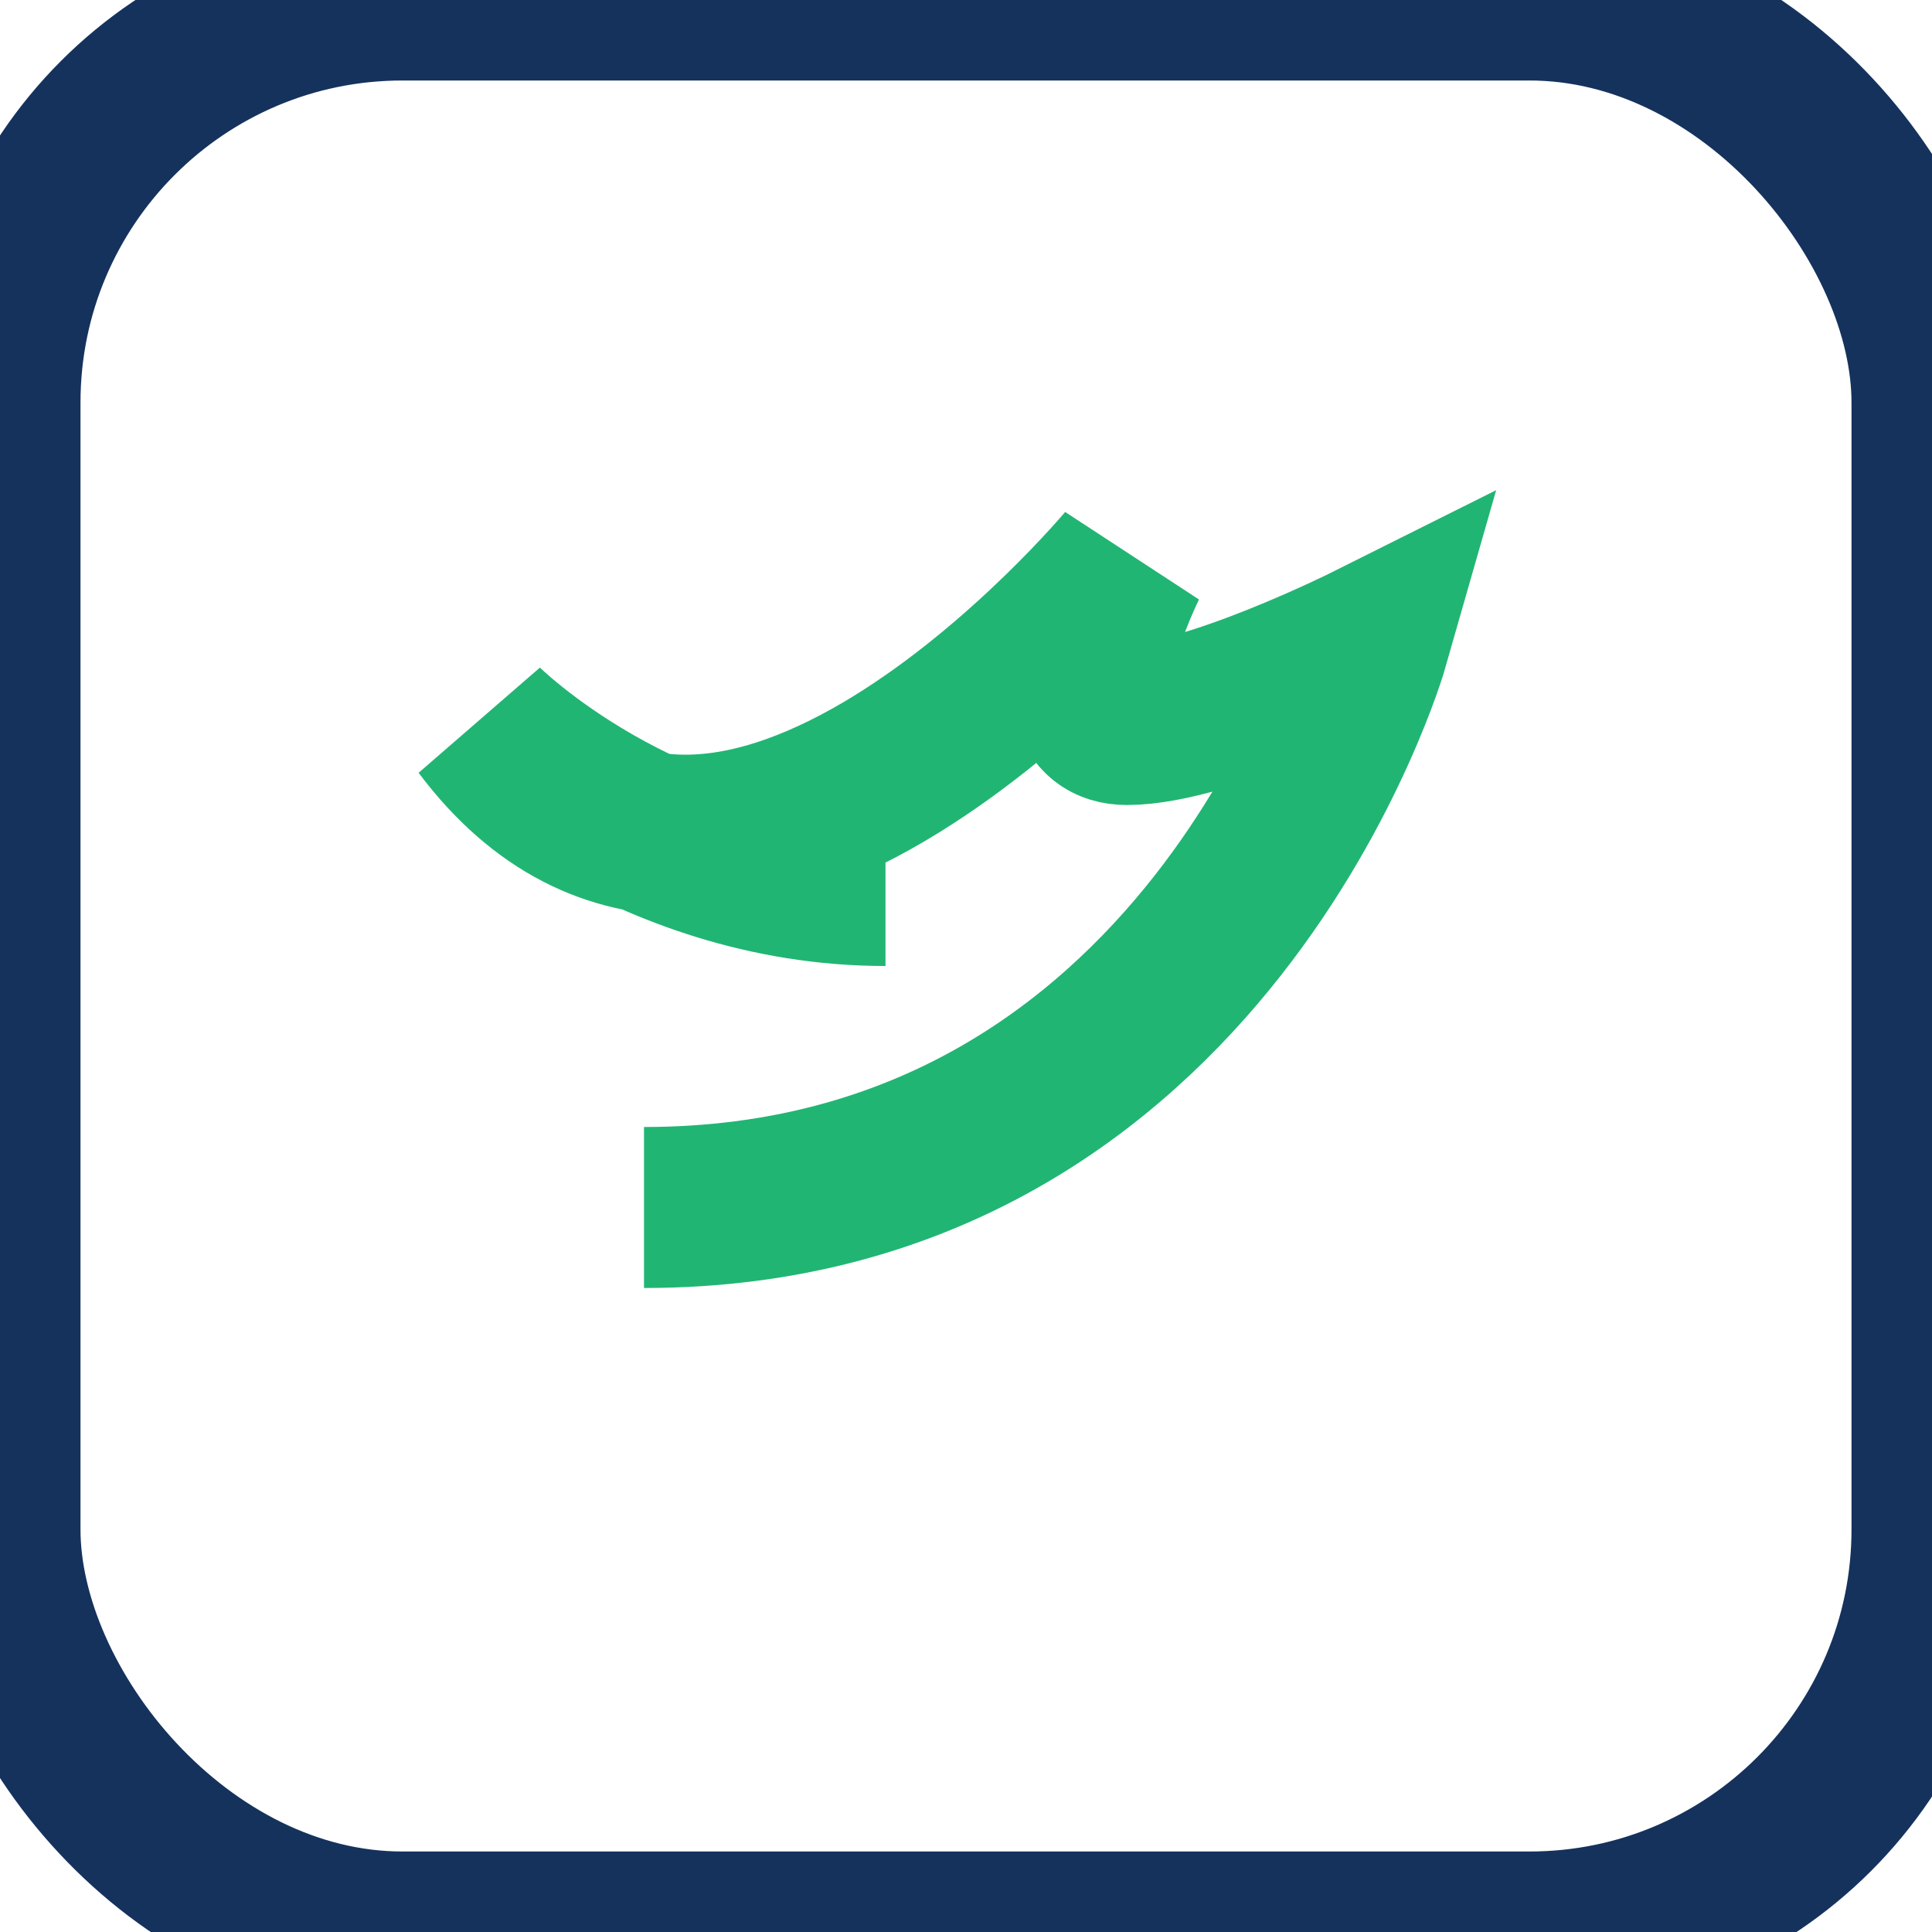 <?xml version="1.0" encoding="UTF-8"?>
<svg xmlns="http://www.w3.org/2000/svg" viewBox="0 0 24 24" width="32" height="32"><rect width="24" height="24" rx="5" fill="none" stroke="#15325D" stroke-width="2"/><path d="M8 15c7 0 9-7 9-7s-2 1-3 1 0-2 0-2-5 6-8 2c0 0 2 2 5 2" fill="none" stroke="#21B573" stroke-width="2"/></svg>
